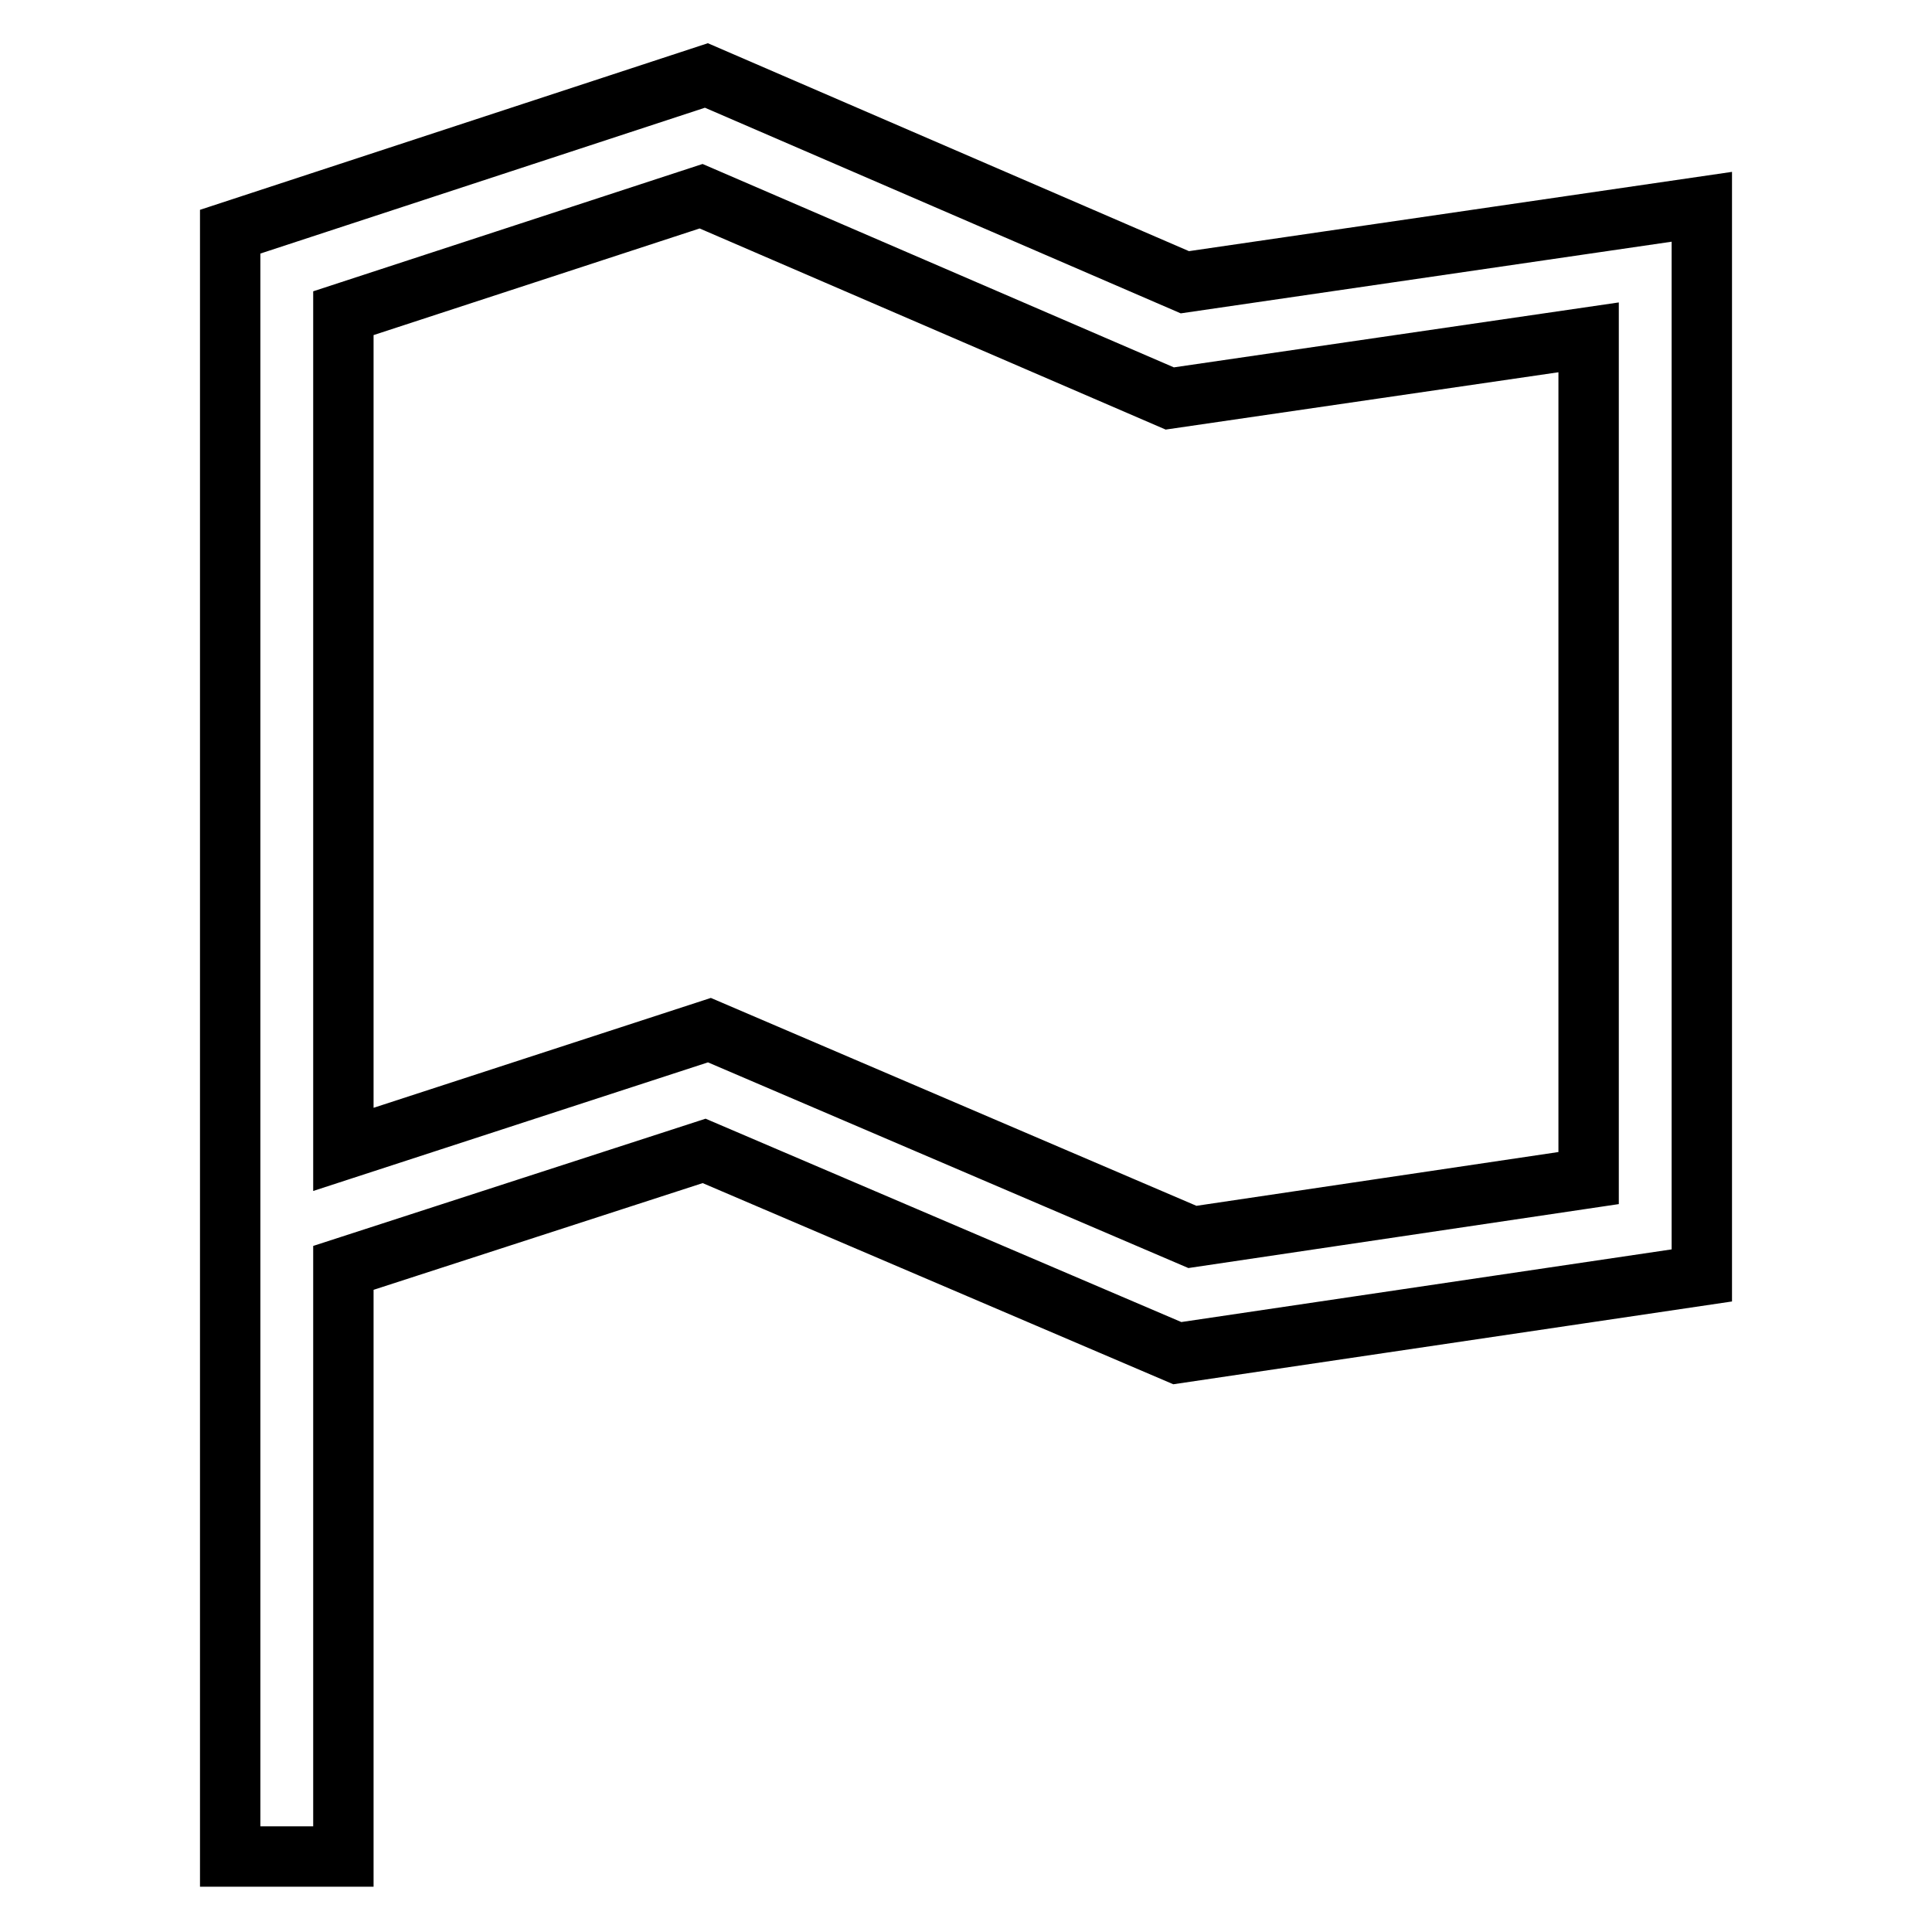 <?xml version="1.0" encoding="utf-8"?>
<!-- Svg Vector Icons : http://www.onlinewebfonts.com/icon -->
<!DOCTYPE svg PUBLIC "-//W3C//DTD SVG 1.1//EN" "http://www.w3.org/Graphics/SVG/1.1/DTD/svg11.dtd">
<svg version="1.1" xmlns="http://www.w3.org/2000/svg" xmlns:xlink="http://www.w3.org/1999/xlink" x="0px" y="0px" viewBox="0 0 256 256" enable-background="new 0 0 256 256" xml:space="preserve">
<g> <path stroke-width="8" fill-opacity="0" stroke="#000000"  d="M157,37.4L93.6,10L30.5,30.7V51v121.9V246h15v-78l47.8-15.5l62.7,26.8l69.5-10.3V27.4L157,37.4z  M210.5,156.1l-52.5,7.8l-64-27.4l-48.5,15.8V51v-9.5L92.9,26L155,52.8l55.5-8.1V156.1z"/></g>
</svg>